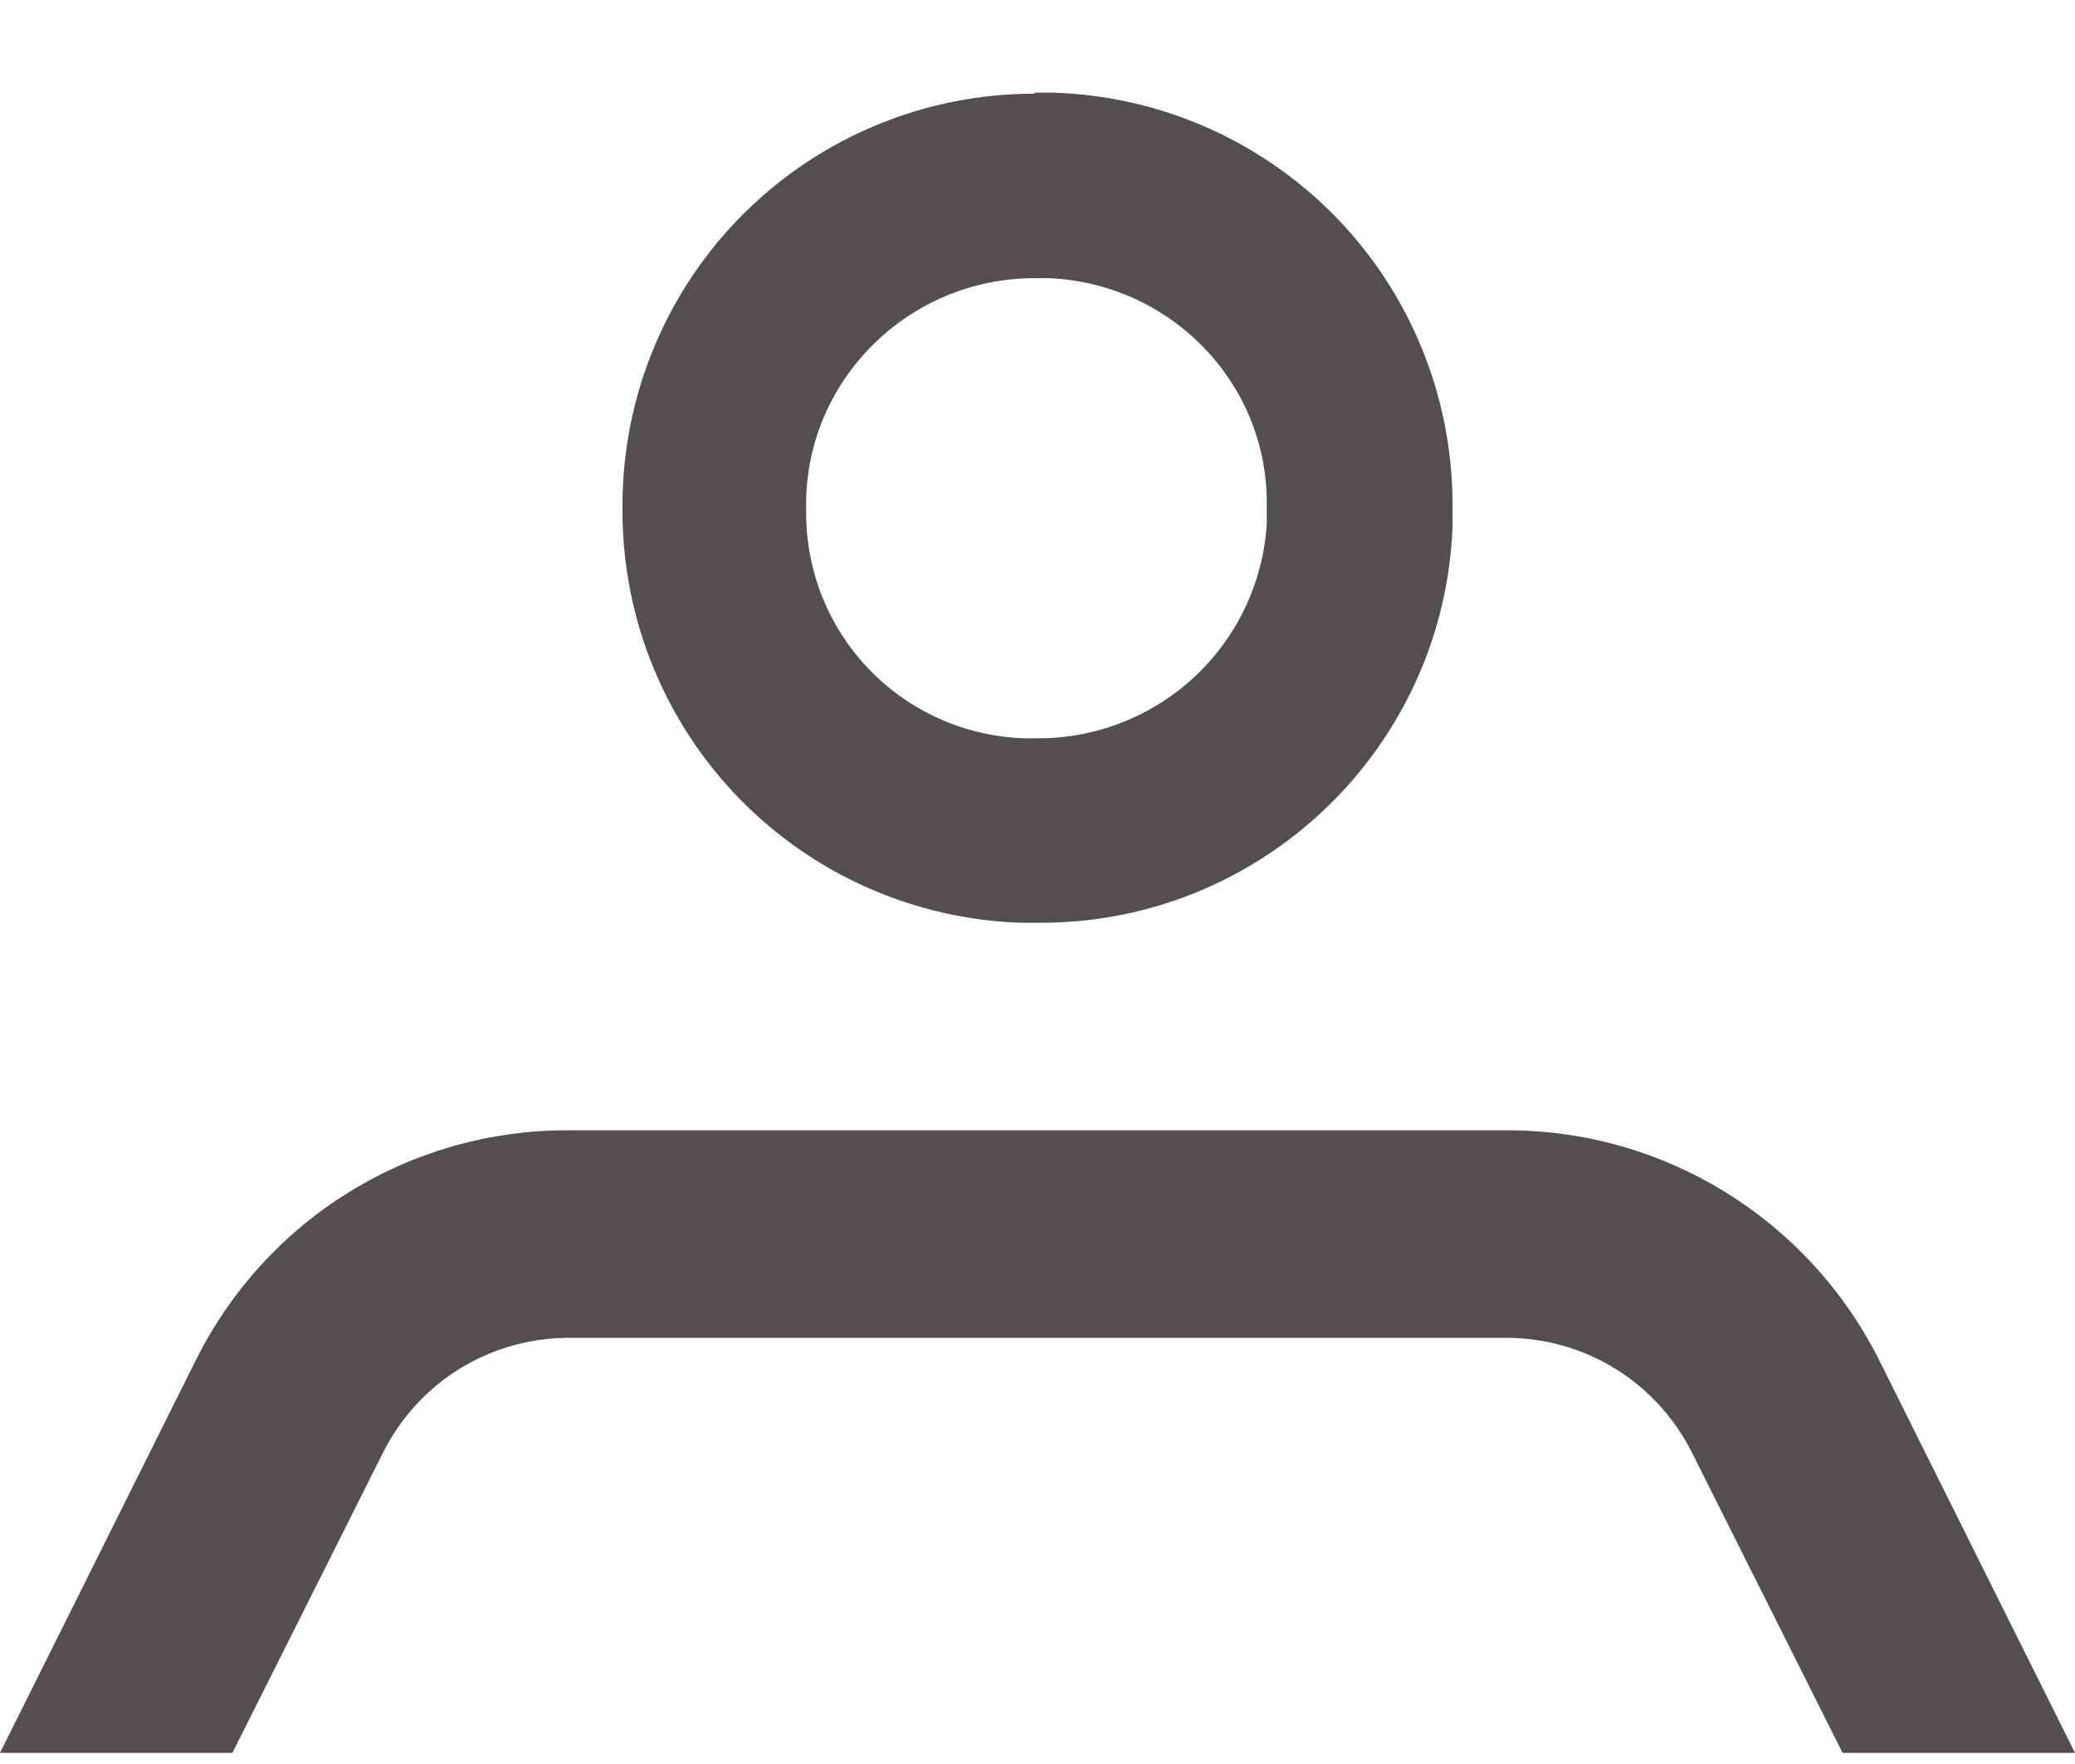 <svg width="20" height="17" viewBox="0 0 20 17" fill="none" xmlns="http://www.w3.org/2000/svg">
<g id="Vector">
<path d="M9.97 2.681H10.11C11.28 2.731 12.21 3.68 12.21 4.848V5.048C12.175 5.611 11.925 6.139 11.512 6.524C11.099 6.908 10.554 7.12 9.99 7.115H9.87C9.307 7.096 8.774 6.86 8.382 6.456C7.99 6.052 7.771 5.511 7.77 4.948V4.858C7.77 3.66 8.76 2.681 9.97 2.681ZM9.97 0.903C8.921 0.902 7.915 1.317 7.171 2.056C6.427 2.795 6.006 3.799 6 4.848V4.948C6.006 5.976 6.41 6.962 7.128 7.698C7.847 8.434 8.822 8.862 9.85 8.893H10.03C12.16 8.893 13.91 7.215 14 5.088V4.838C13.994 3.81 13.59 2.824 12.872 2.088C12.153 1.352 11.178 0.924 10.15 0.893H9.97V0.903ZM20 16.893H17.76L16.31 14.003C16.144 13.67 15.889 13.389 15.573 13.193C15.257 12.997 14.892 12.893 14.52 12.893H5.48C5.108 12.893 4.743 12.997 4.427 13.193C4.111 13.389 3.856 13.67 3.69 14.003L2.24 16.893H0L1.89 13.103C2.222 12.438 2.733 11.878 3.365 11.488C3.998 11.097 4.727 10.891 5.47 10.893H14.53C16.05 10.893 17.43 11.753 18.11 13.103L20 16.893Z" fill="#544F4F"/>
</g>
</svg>
